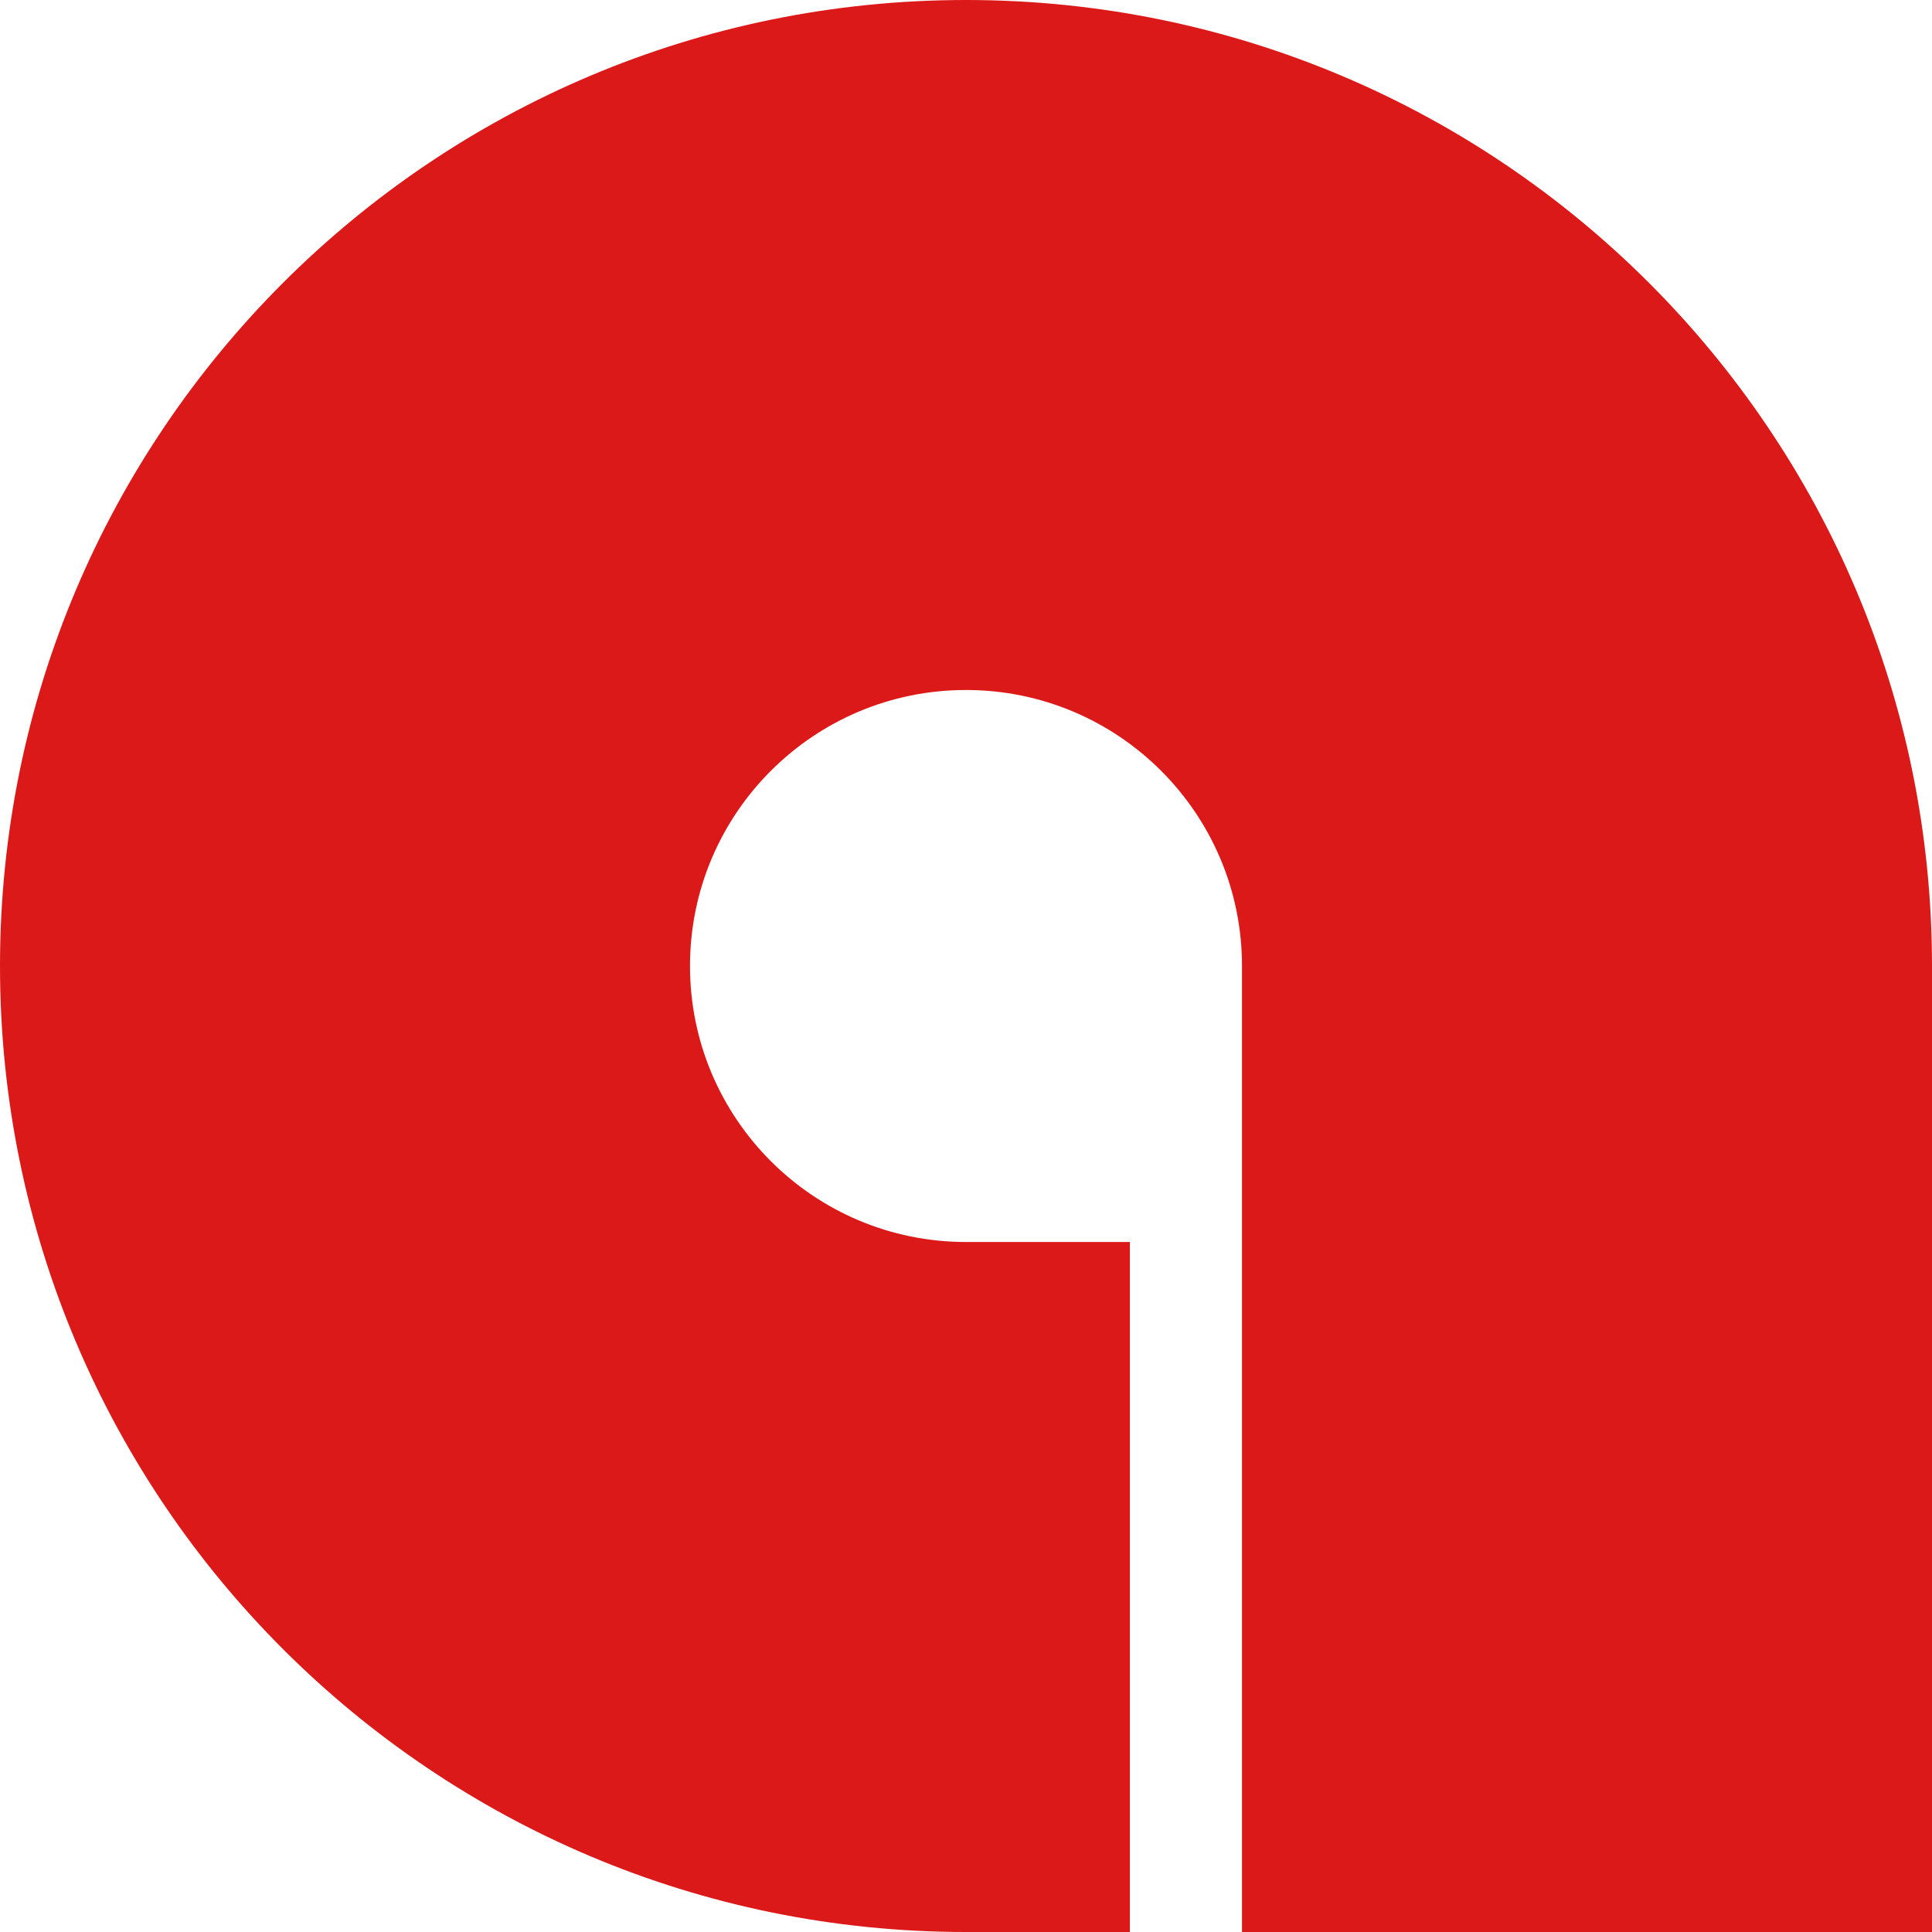 <svg width="224" height="224" viewBox="0 0 224 224" fill="none" xmlns="http://www.w3.org/2000/svg">
<path fill-rule="evenodd" clip-rule="evenodd" d="M112 80C94.327 80 80 94.327 80 112C80 129.673 94.327 144 112 144H131V224H112C50.144 224 0 173.856 0 112C0 50.144 50.144 0 112 0C173.856 0 224 50.144 224 112V224H144V112C144 94.327 129.673 80 112 80Z" fill="#DC1919"/>
</svg>
